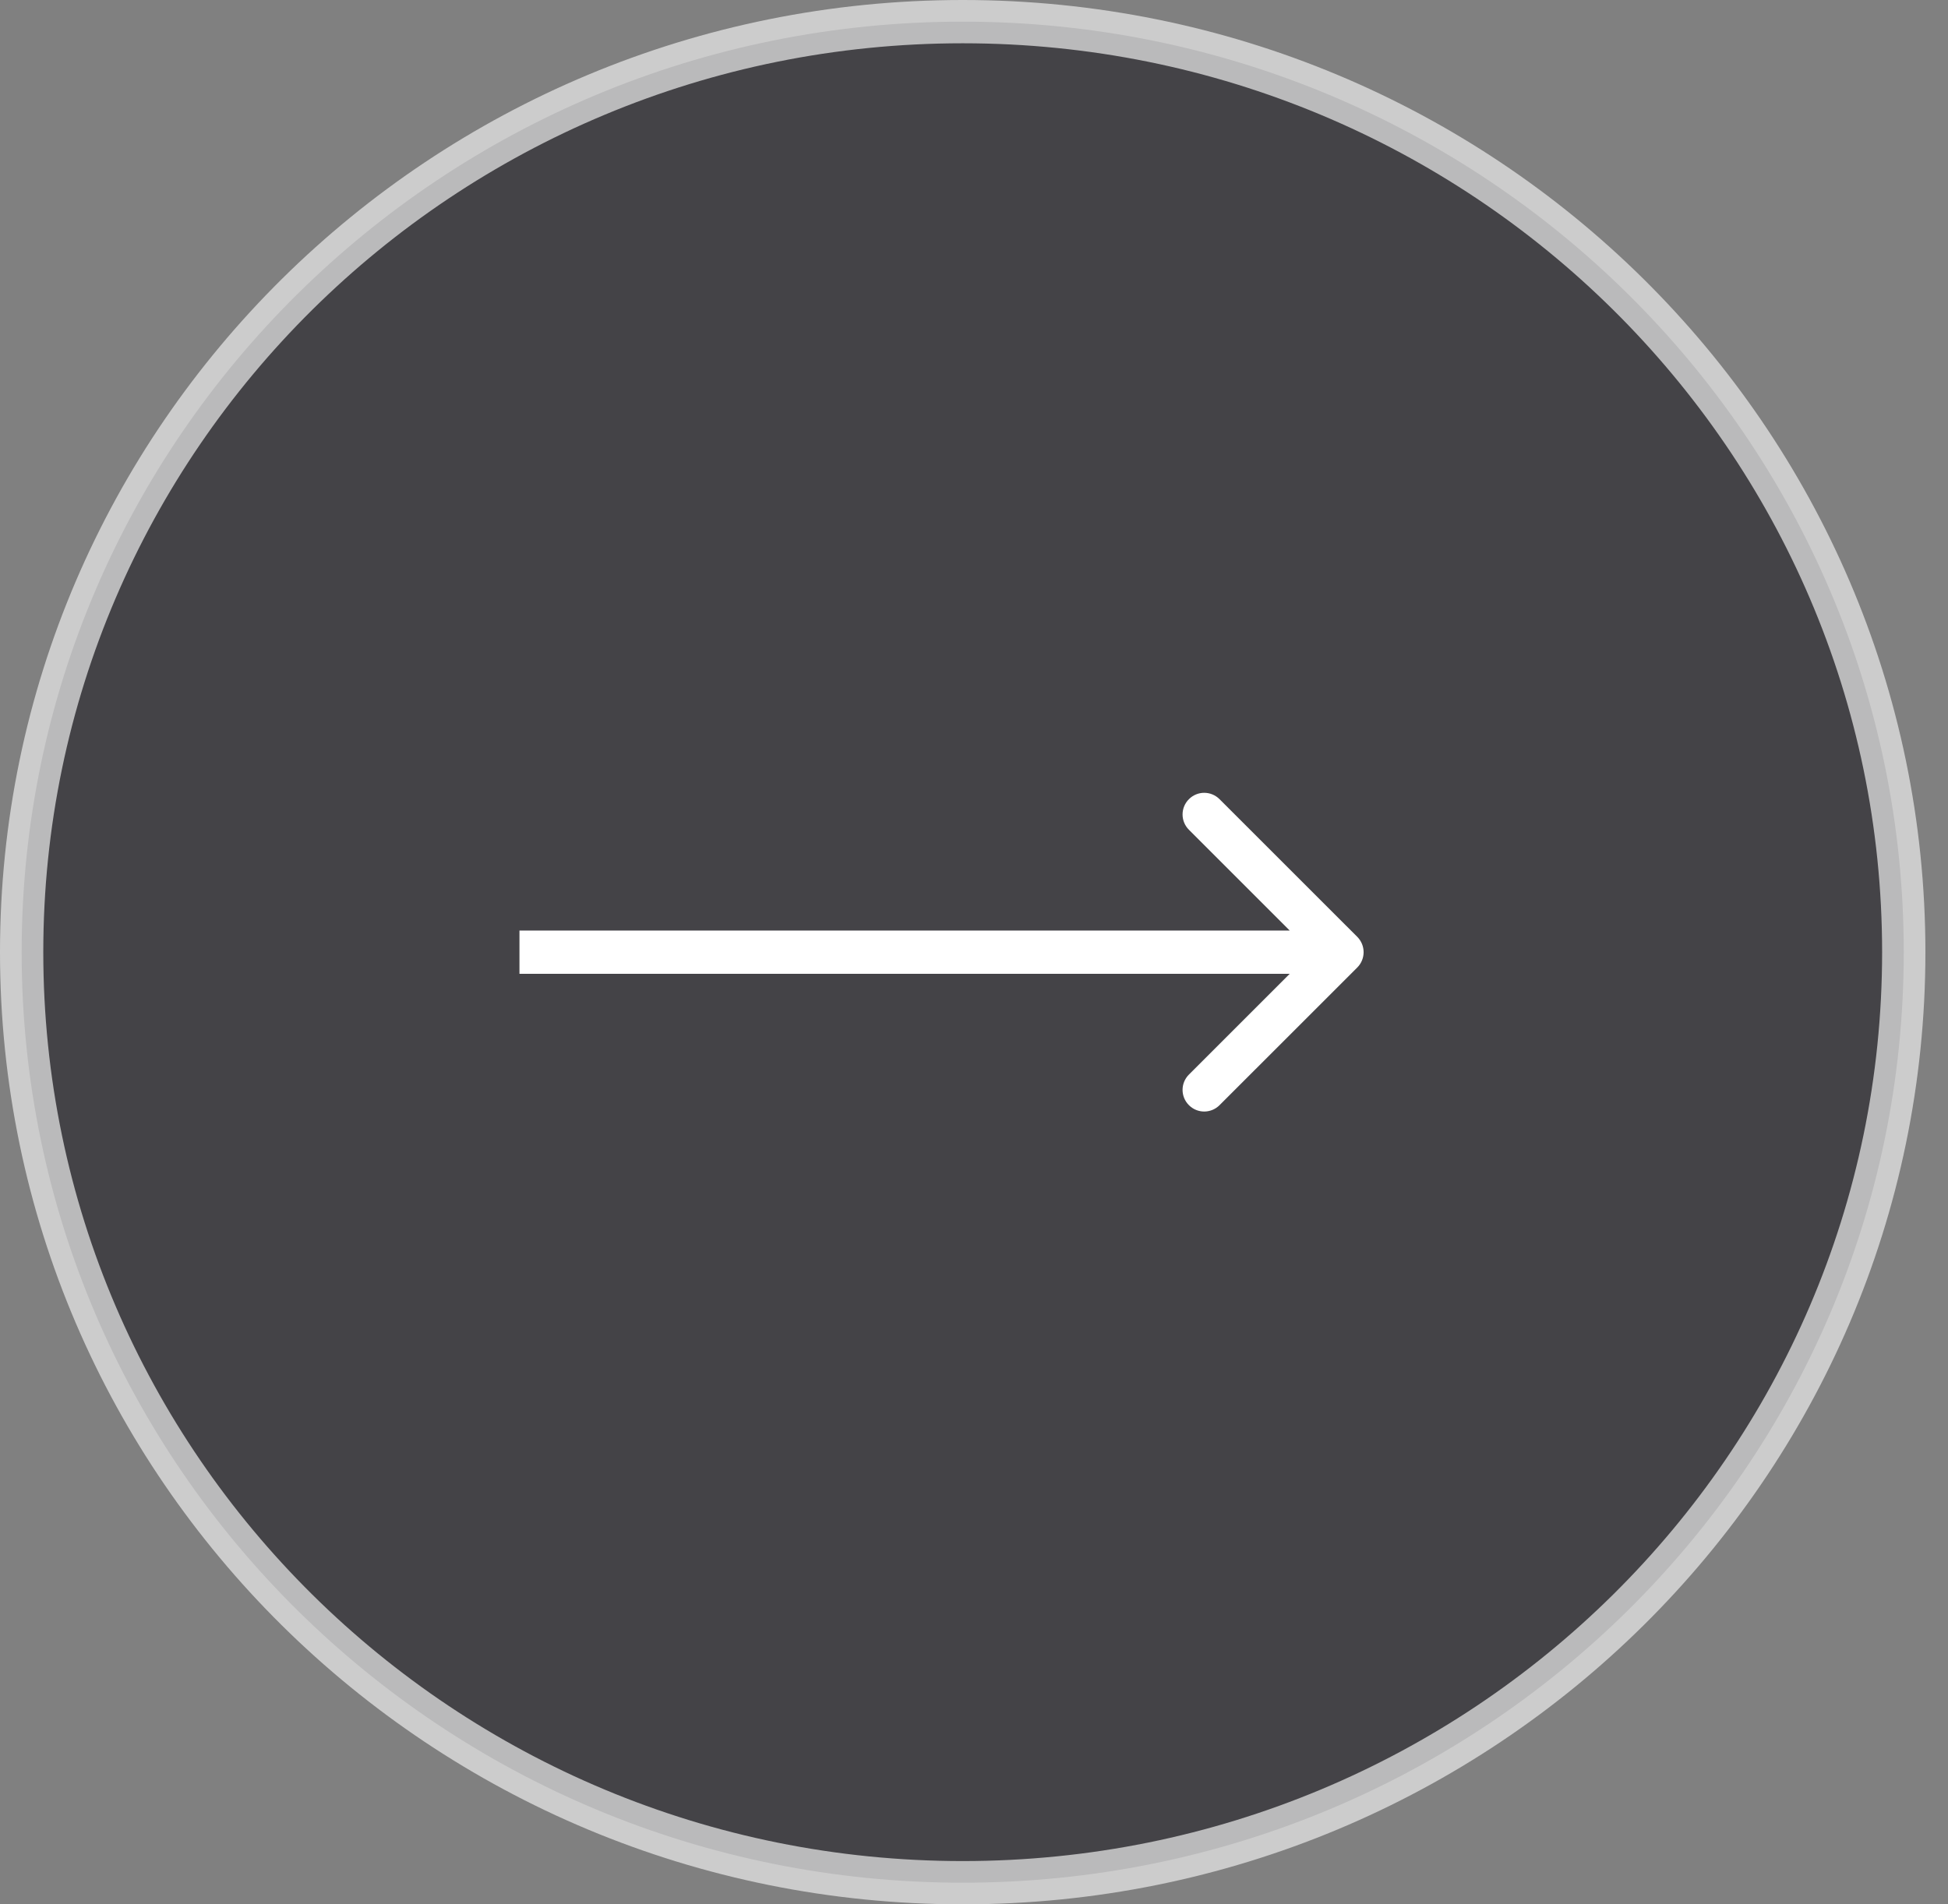 <?xml version="1.0" encoding="UTF-8"?> <svg xmlns="http://www.w3.org/2000/svg" width="45" height="44" viewBox="0 0 45 44" fill="none"><rect x="0" y="0" width="45" height="44" fill="#808080" stroke="none"/> <path opacity="0.7" d="M43.978 22C43.978 33.869 34.25 43.5 22.239 43.5C10.228 43.5 0.5 33.869 0.5 22C0.5 10.131 10.228 0.5 22.239 0.5C34.25 0.5 43.978 10.131 43.978 22Z" fill="#2B2A2F" stroke="#EDEDED"></path> <path d="M31.354 21.646C31.549 21.842 31.549 22.158 31.354 22.354L28.172 25.535C27.976 25.731 27.66 25.731 27.465 25.535C27.269 25.34 27.269 25.024 27.465 24.828L30.293 22L27.465 19.172C27.269 18.976 27.269 18.66 27.465 18.465C27.66 18.269 27.976 18.269 28.172 18.465L31.354 21.646ZM12 21.5L31 21.5L31 22.5L12 22.5L12 21.5Z" fill="white"></path> </svg> 